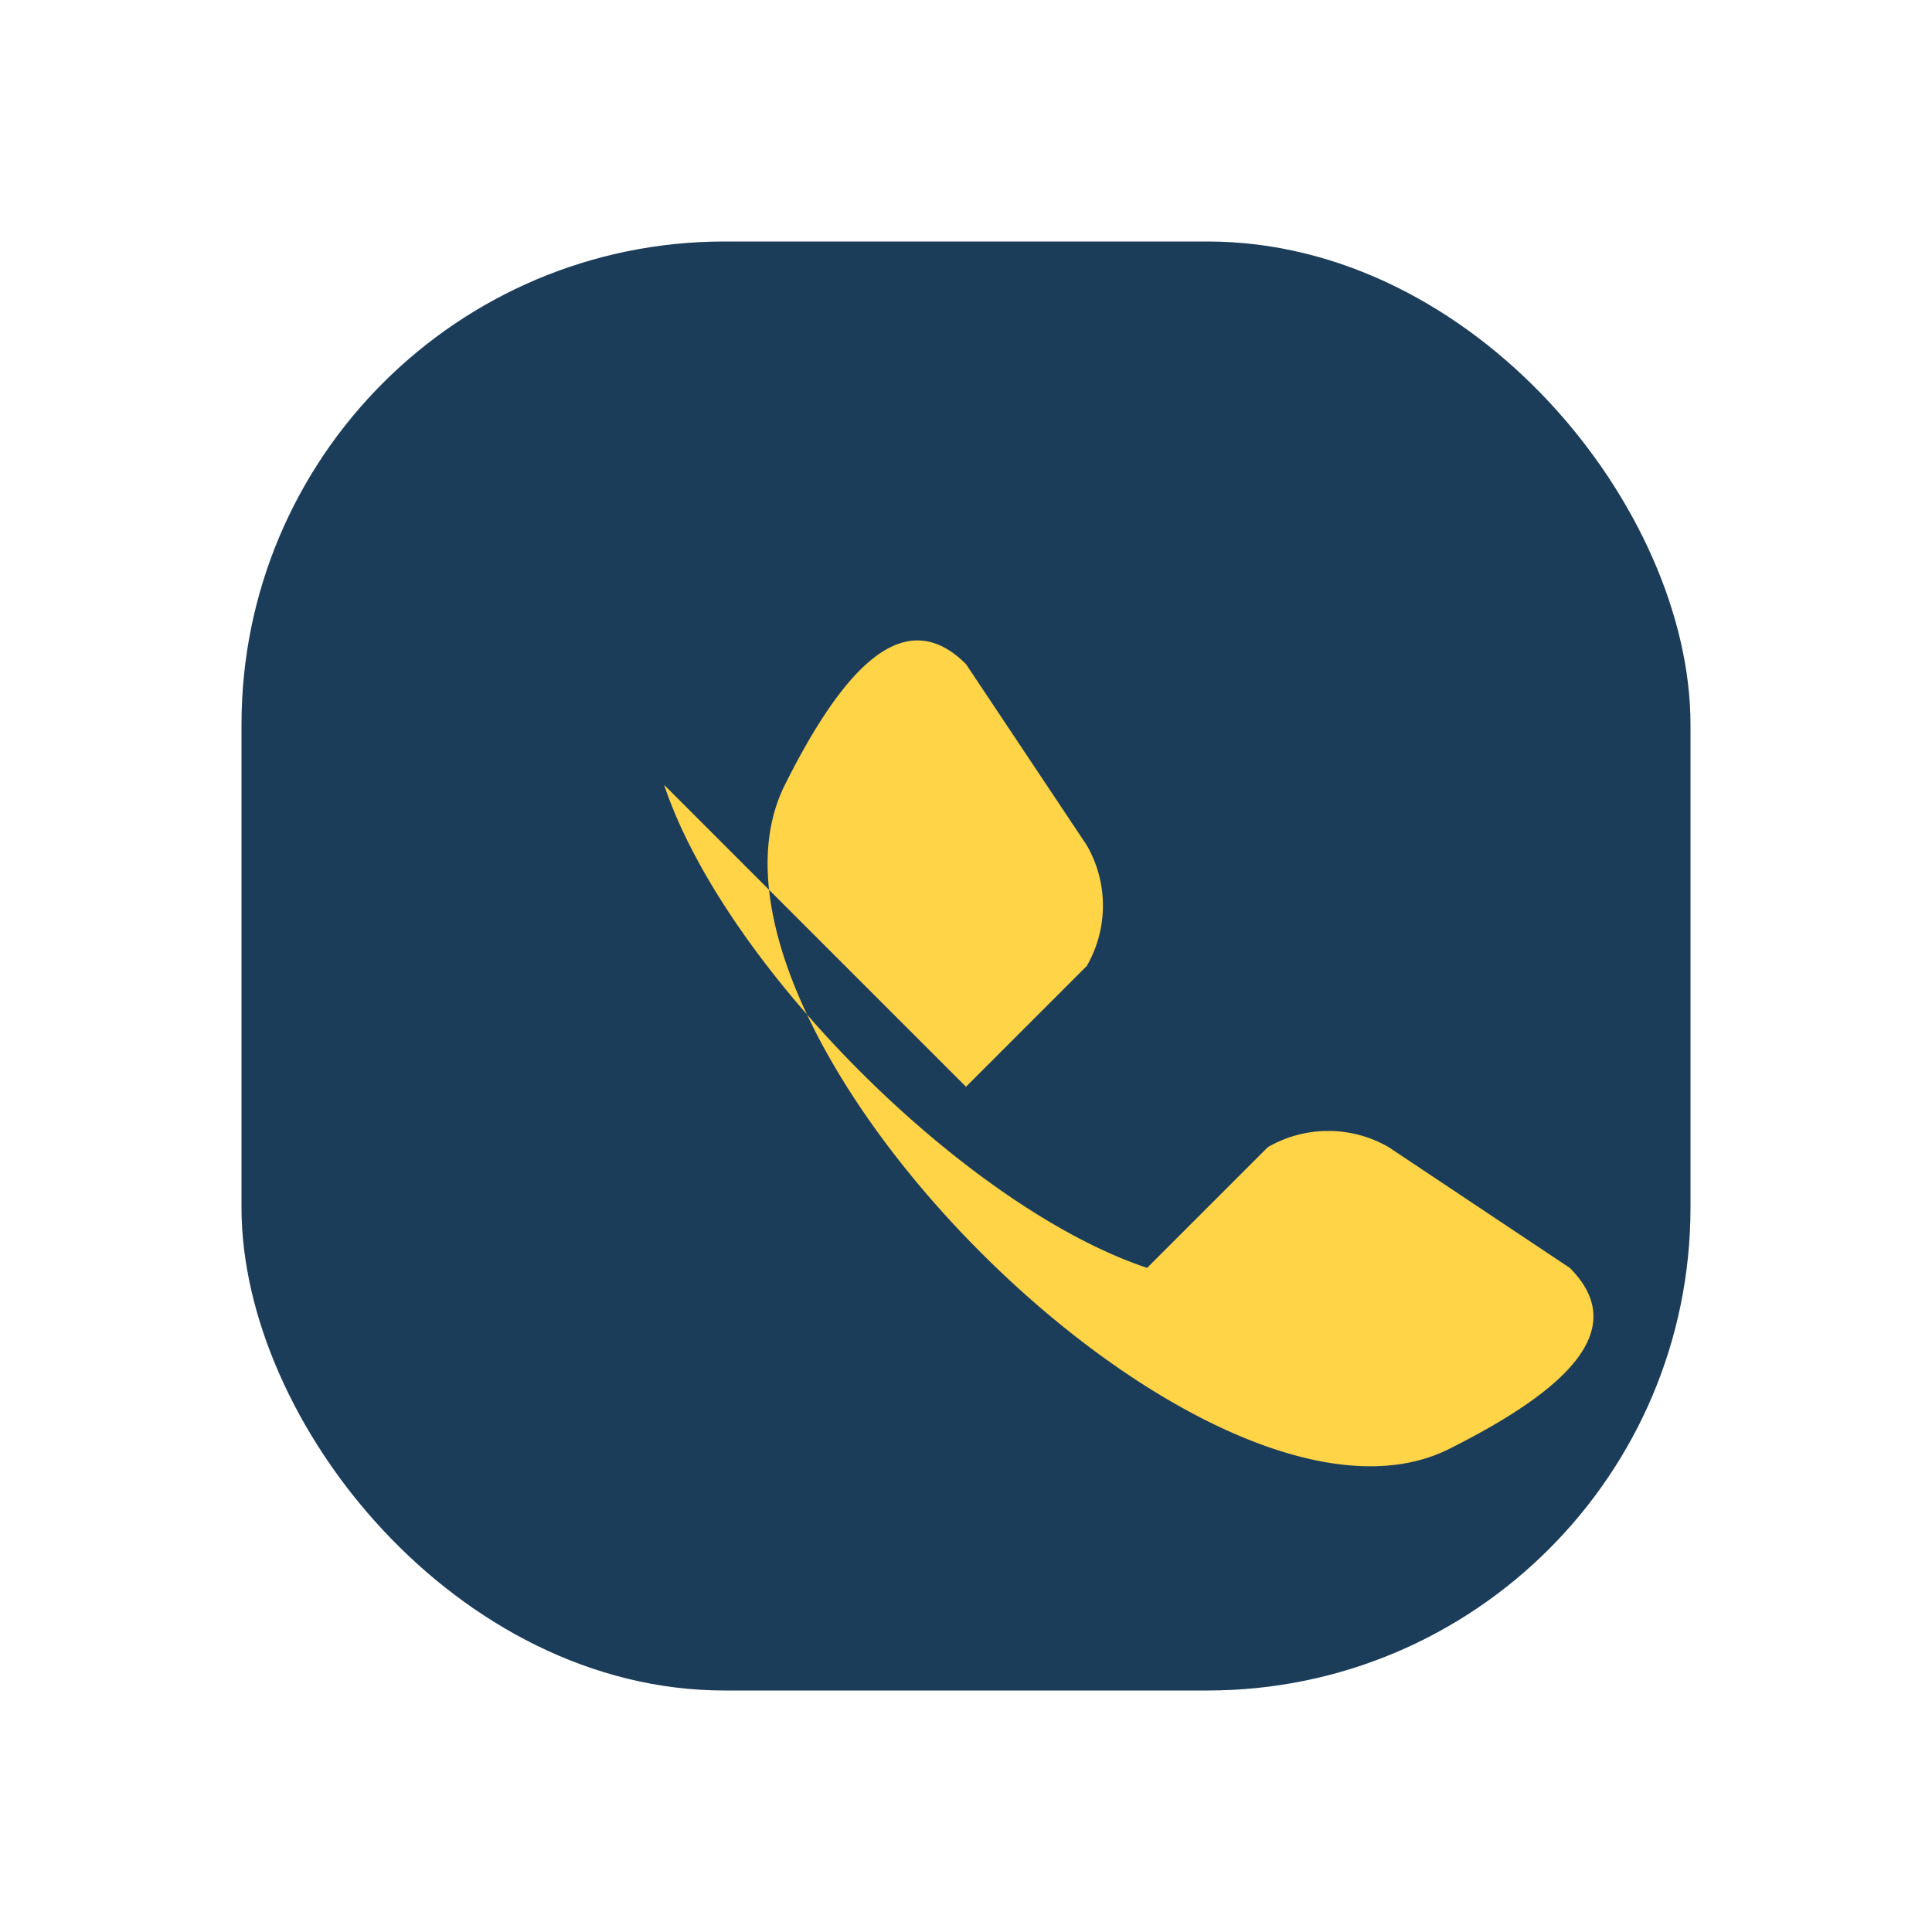 <?xml version="1.0" encoding="UTF-8"?>
<svg xmlns="http://www.w3.org/2000/svg" width="32" height="32" viewBox="0 0 32 32"><rect x="4" y="4" width="24" height="24" rx="8" fill="#1C3D5A"/><path d="M11 13c1 3 5 7 8 8l2-2a2 2 0 0 1 2 0l3 2c1 1 0 2-2 3-4 2-13-7-11-11 1-2 2-3 3-2l2 3a2 2 0 0 1 0 2l-2 2z" fill="#FFD447"/></svg>
